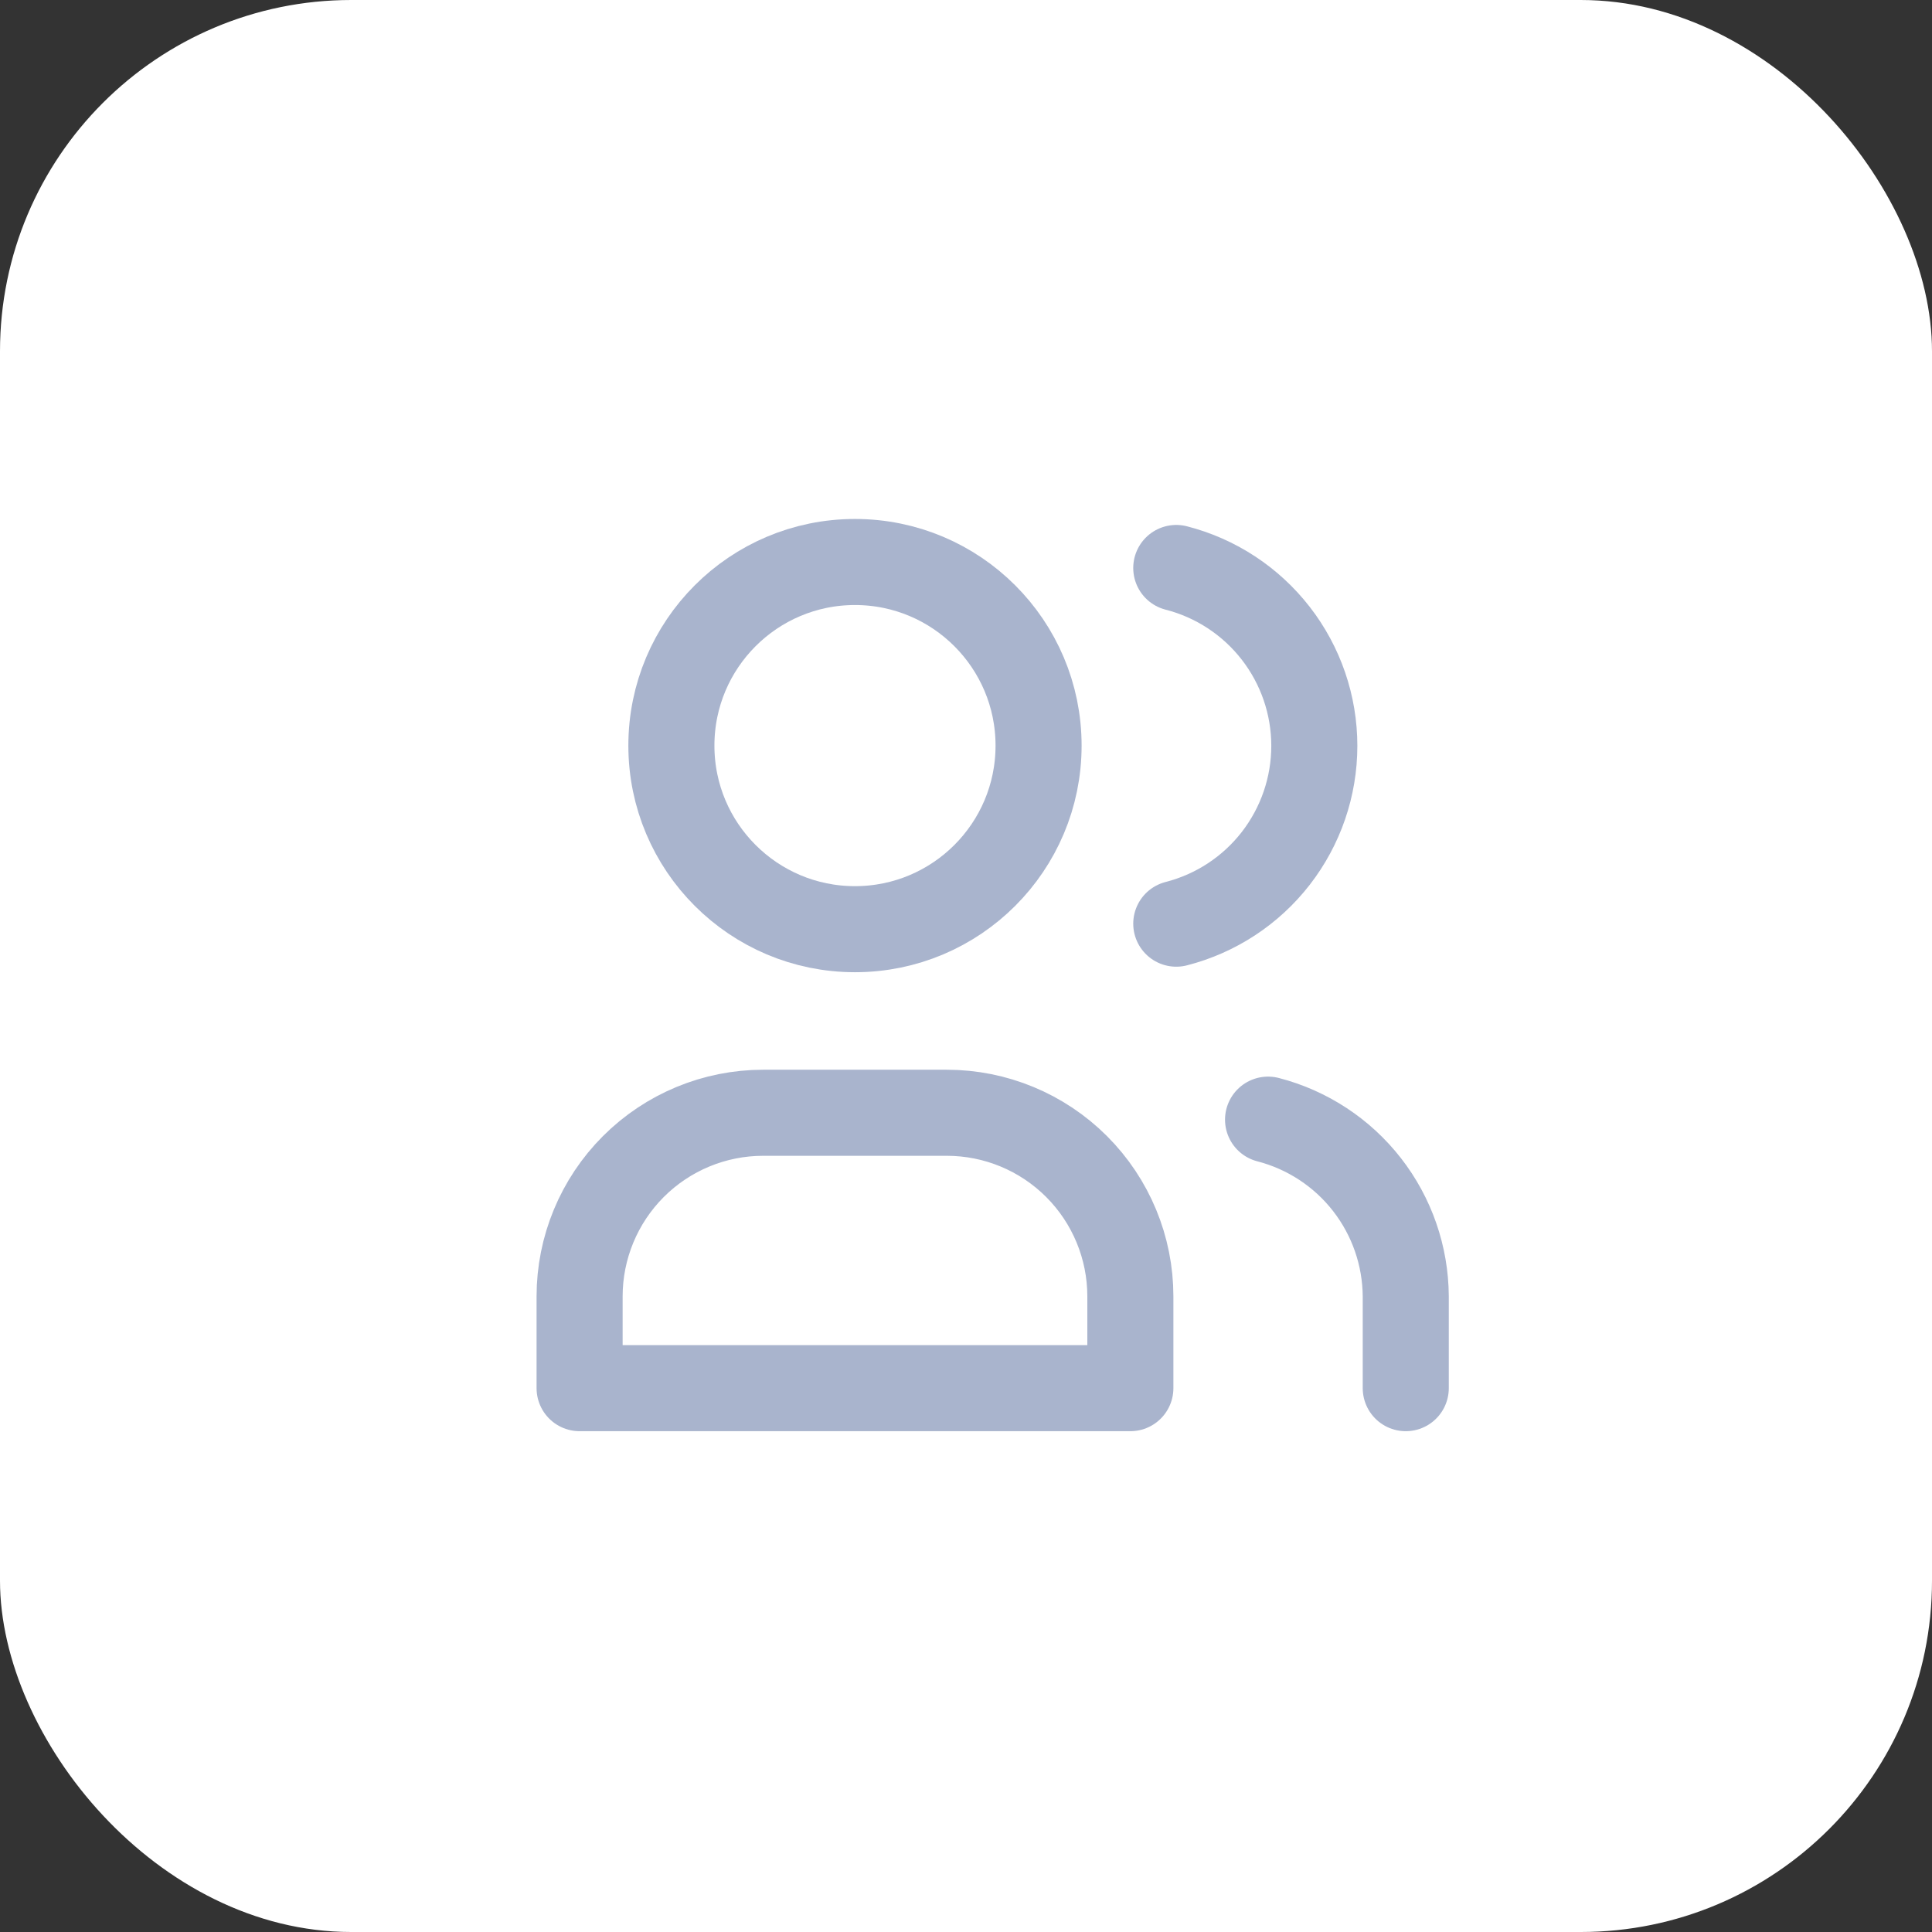 <svg width="55" height="55" viewBox="0 0 55 55" fill="none" xmlns="http://www.w3.org/2000/svg">
<rect x="0" y="0" width="55" height="55" fill="#333333" stroke="none"/>
<rect y="-0" width="55" height="55" rx="10" fill="white"/>
<path d="M24.339 26.452C27.226 26.452 29.566 24.112 29.566 21.226C29.566 18.339 27.226 15.999 24.339 15.999C21.453 15.999 19.113 18.339 19.113 21.226C19.113 24.112 21.453 26.452 24.339 26.452Z" stroke="#A9B4CD" stroke-width="2.45" stroke-linecap="round" stroke-linejoin="round"/>
<path d="M33.486 16.169C34.61 16.457 35.606 17.111 36.318 18.028C37.029 18.944 37.416 20.072 37.416 21.232C37.416 22.393 37.029 23.52 36.318 24.437C35.606 25.354 34.61 26.007 33.486 26.295M40.019 39.518V36.905C40.012 35.751 39.624 34.632 38.915 33.722C38.206 32.812 37.216 32.163 36.099 31.874M16.5 39.518V36.905C16.5 35.519 17.051 34.189 18.031 33.209C19.011 32.229 20.34 31.678 21.726 31.678H26.953C28.339 31.678 29.668 32.229 30.648 33.209C31.628 34.189 32.179 35.519 32.179 36.905V39.518H16.5Z" stroke="#A9B4CD" stroke-width="2.45" stroke-linecap="round" stroke-linejoin="round"/>
</svg>
